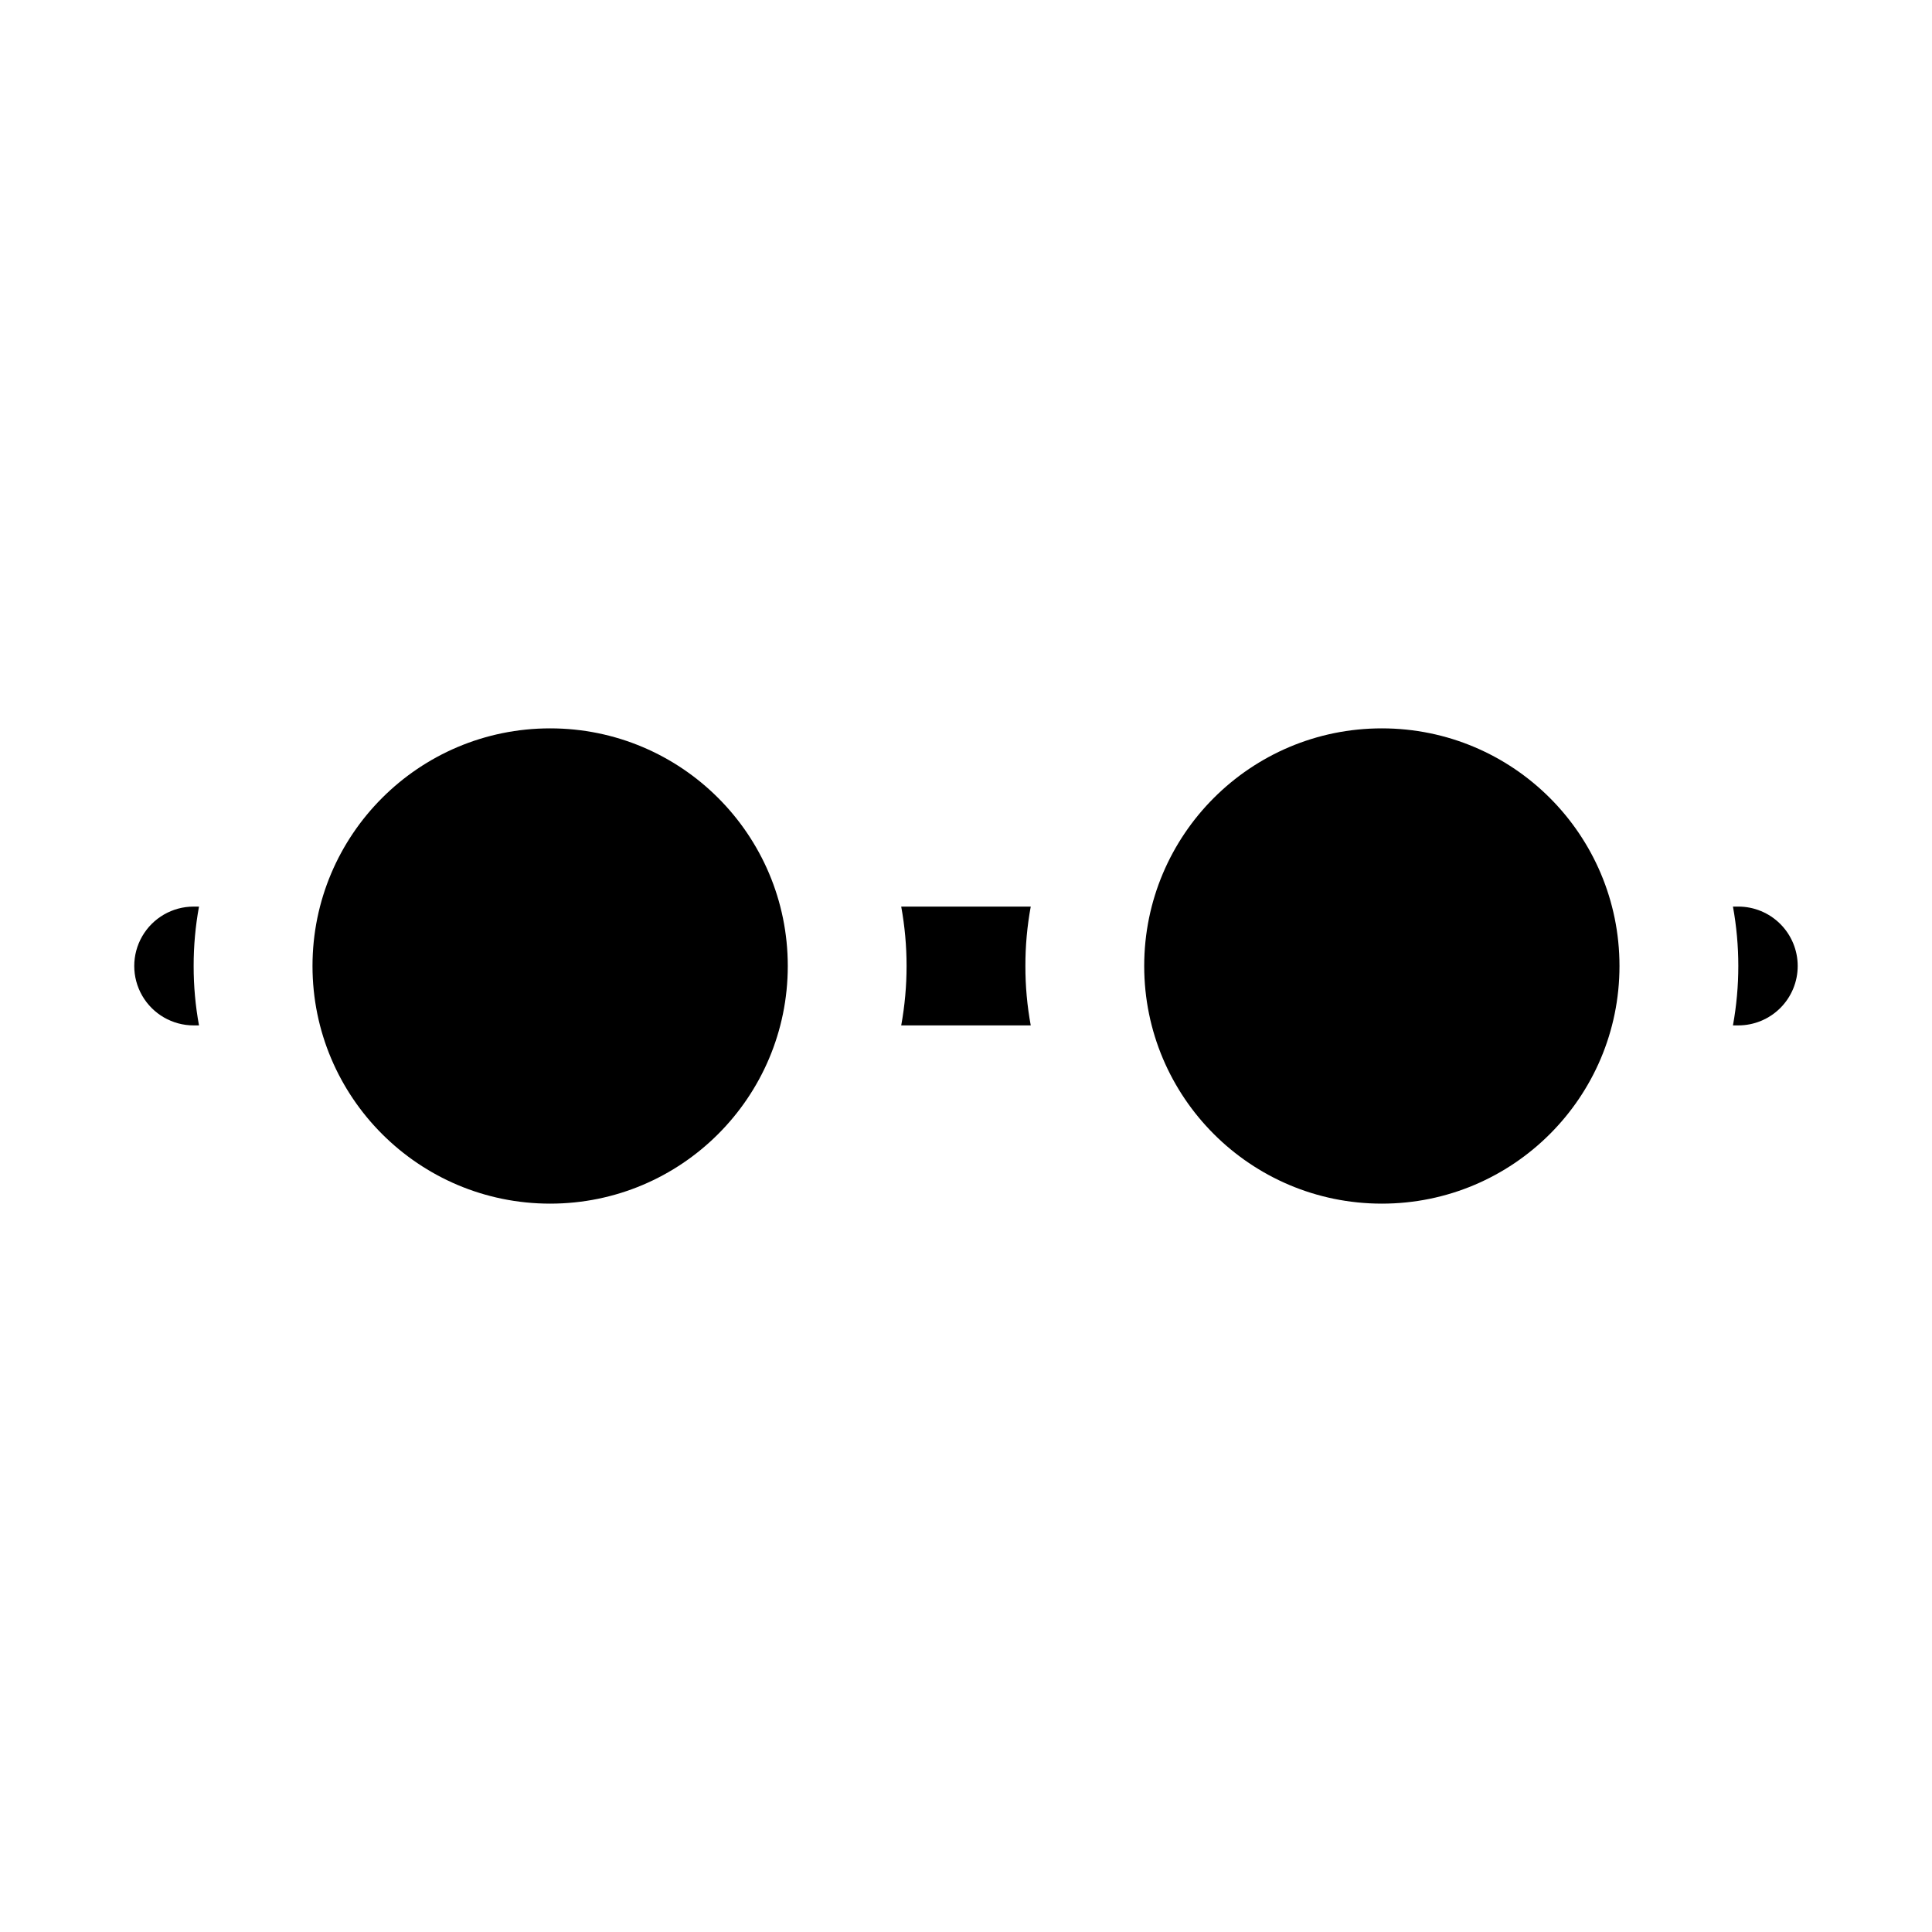 <?xml version="1.0" encoding="UTF-8"?>
<!-- Uploaded to: SVG Repo, www.svgrepo.com, Generator: SVG Repo Mixer Tools -->
<svg fill="#000000" width="800px" height="800px" version="1.1" viewBox="144 144 512 512" xmlns="http://www.w3.org/2000/svg">
 <g>
  <path d="m352.77 400c0 34.781-28.195 62.977-62.977 62.977s-62.977-28.195-62.977-62.977 28.195-62.977 62.977-62.977 62.977 28.195 62.977 62.977"/>
  <path d="m573.18 400c0 34.781-28.195 62.977-62.977 62.977s-62.977-28.195-62.977-62.977 28.195-62.977 62.977-62.977 62.977 28.195 62.977 62.977"/>
  <path d="m195.32 400c-0.008 5.277 0.465 10.551 1.418 15.742h-1.418c-5.625 0-10.82-3-13.633-7.871s-2.812-10.875 0-15.746 8.008-7.871 13.633-7.871h1.418c-0.953 5.195-1.426 10.465-1.418 15.746z"/>
  <path d="m620.41 400c0 4.176-1.656 8.18-4.609 11.133-2.953 2.949-6.957 4.609-11.133 4.609h-1.418c1.891-10.41 1.891-21.078 0-31.488h1.418c4.176 0 8.18 1.66 11.133 4.613 2.953 2.953 4.609 6.957 4.609 11.133z"/>
  <path d="m415.74 400c-0.012 5.277 0.465 10.551 1.418 15.742h-34.324c1.891-10.41 1.891-21.078 0-31.488h34.324c-0.953 5.195-1.43 10.465-1.418 15.746z"/>
 </g>
</svg>